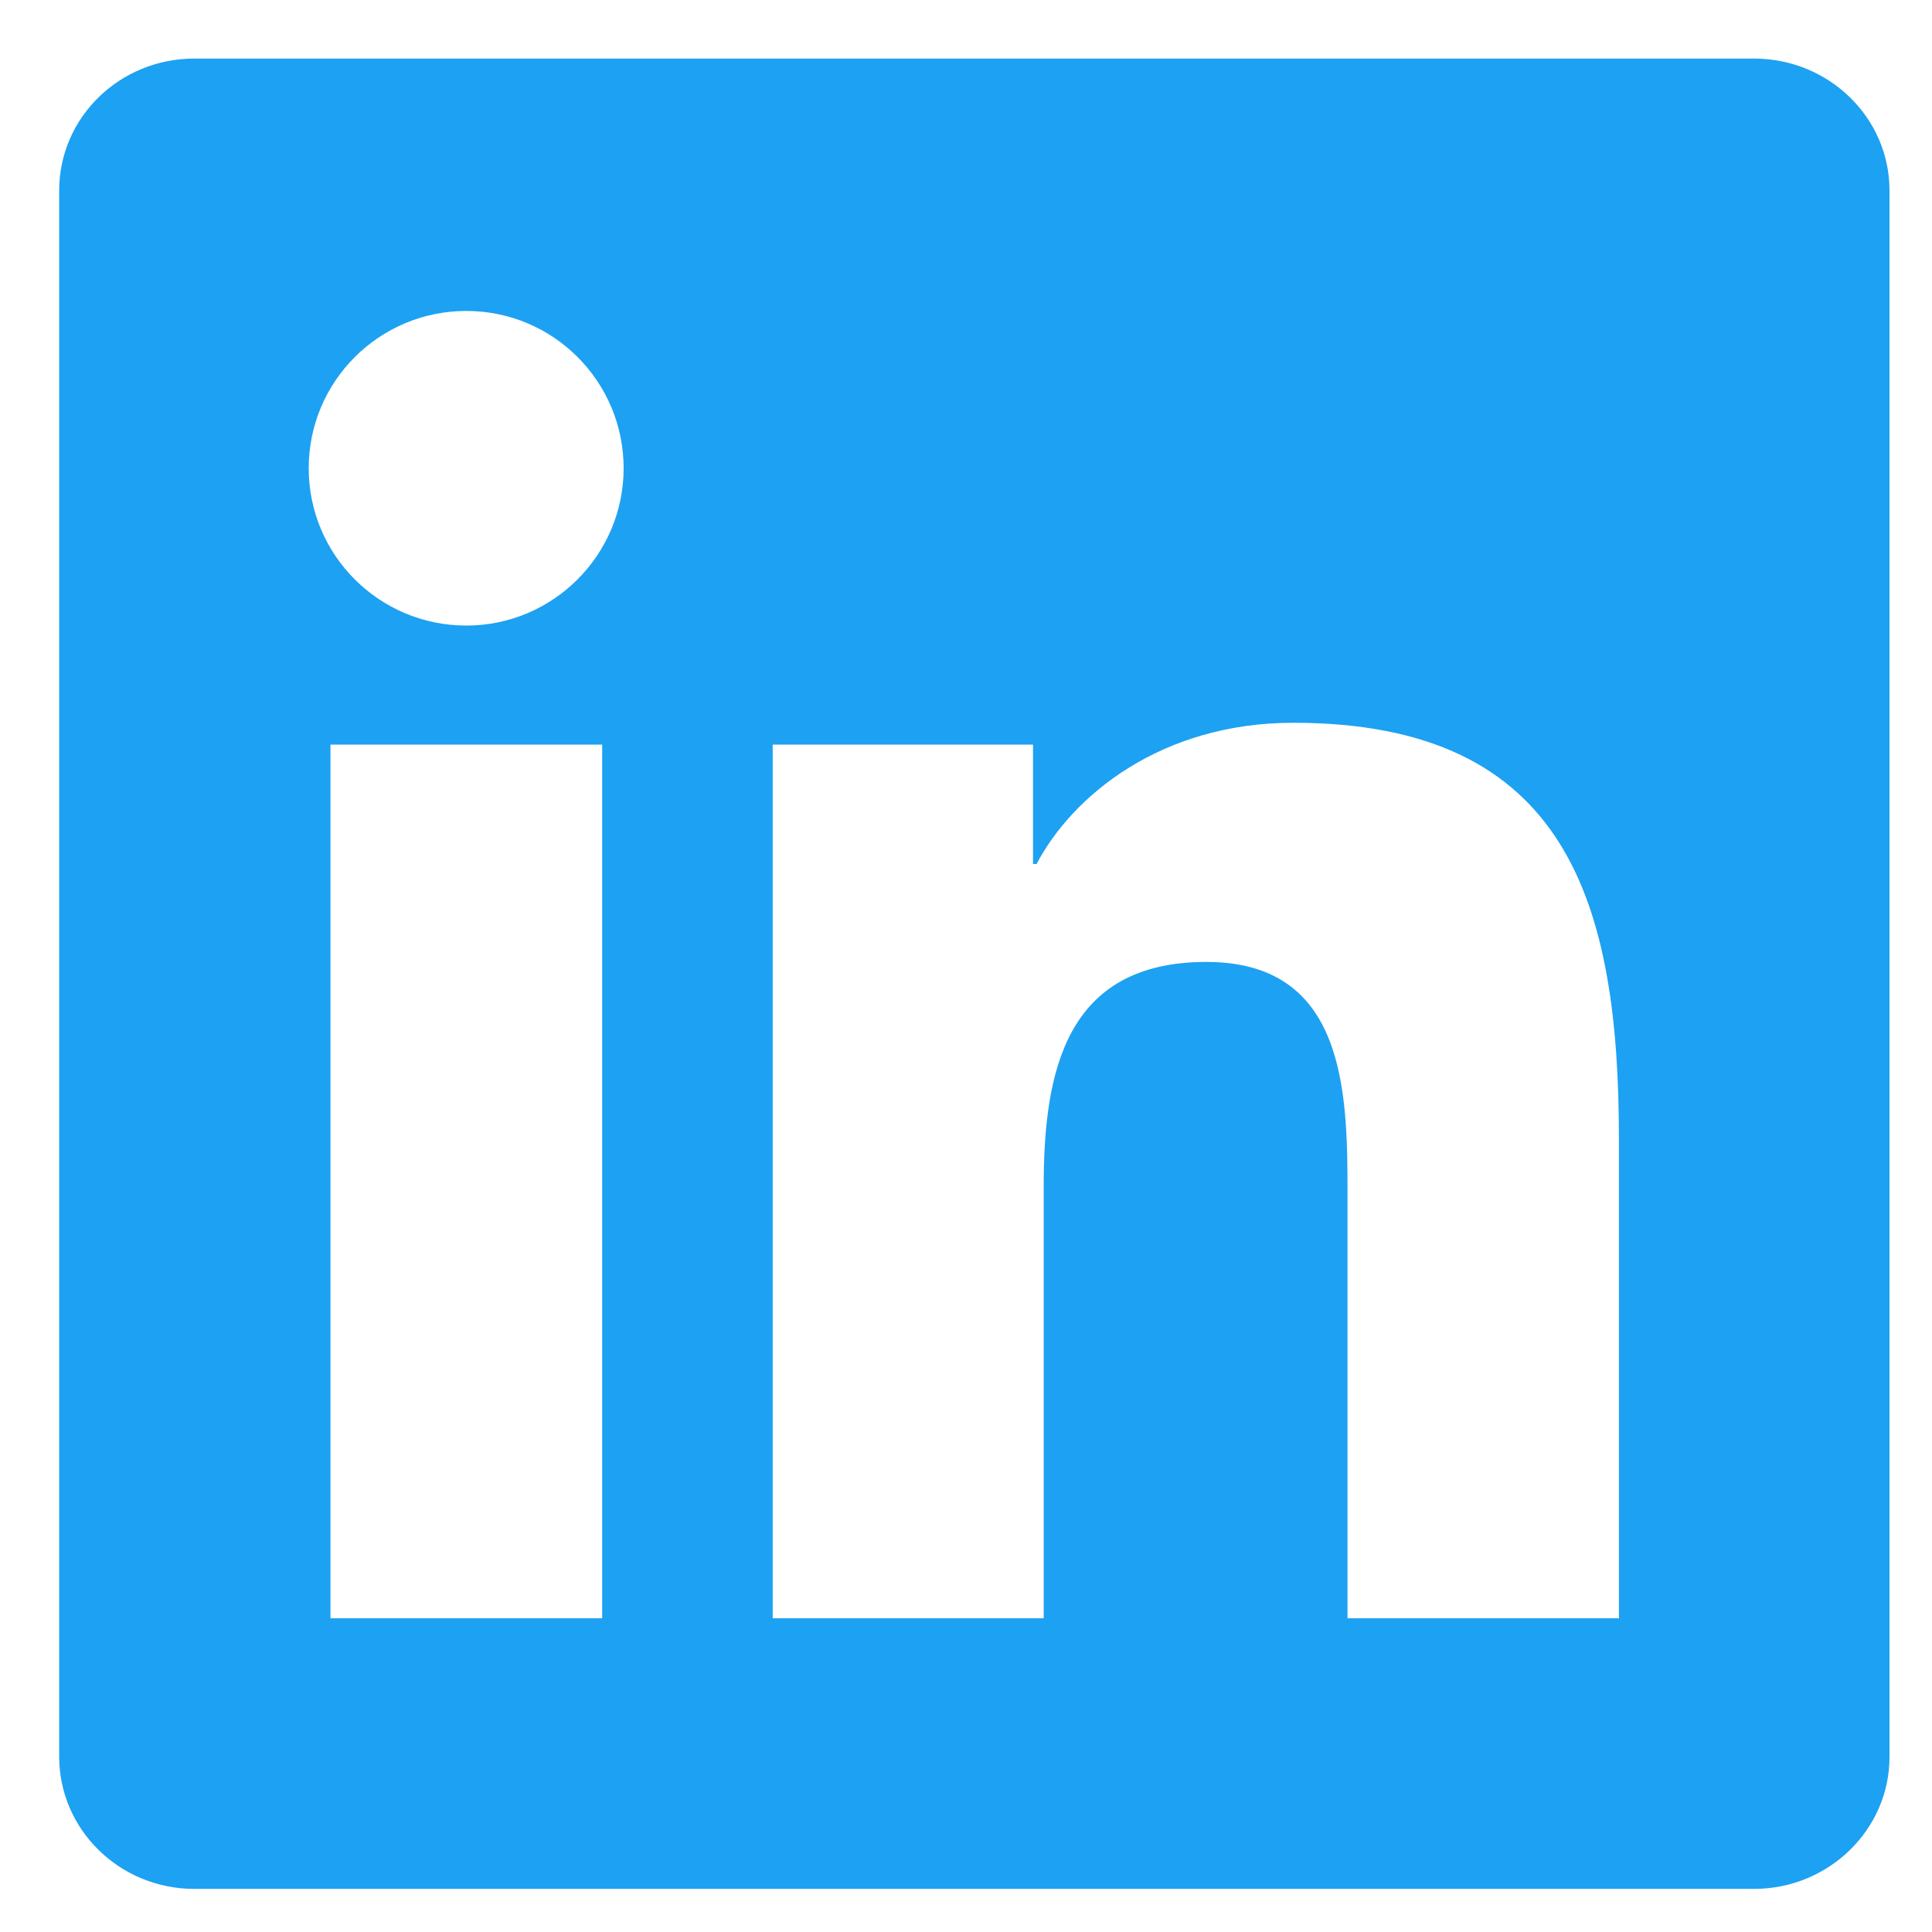 <svg width="19" height="19" viewBox="0 0 19 19" fill="none" xmlns="http://www.w3.org/2000/svg">
<path d="M17.25 0.576H1.911C1.176 0.576 0.582 1.156 0.582 1.873V17.275C0.582 17.993 1.176 18.576 1.911 18.576H17.25C17.984 18.576 18.582 17.993 18.582 17.279V1.873C18.582 1.156 17.984 0.576 17.25 0.576ZM5.922 15.915H3.25V7.323H5.922V15.915ZM4.586 6.152C3.729 6.152 3.036 5.459 3.036 4.605C3.036 3.751 3.729 3.058 4.586 3.058C5.441 3.058 6.133 3.751 6.133 4.605C6.133 5.456 5.441 6.152 4.586 6.152ZM15.921 15.915H13.252V11.738C13.252 10.743 13.235 9.46 11.864 9.46C10.475 9.46 10.264 10.546 10.264 11.668V15.915H7.599V7.323H10.159V8.497H10.194C10.549 7.822 11.421 7.108 12.718 7.108C15.421 7.108 15.921 8.887 15.921 11.2V15.915Z" fill="#1DA1F2"/>
</svg>